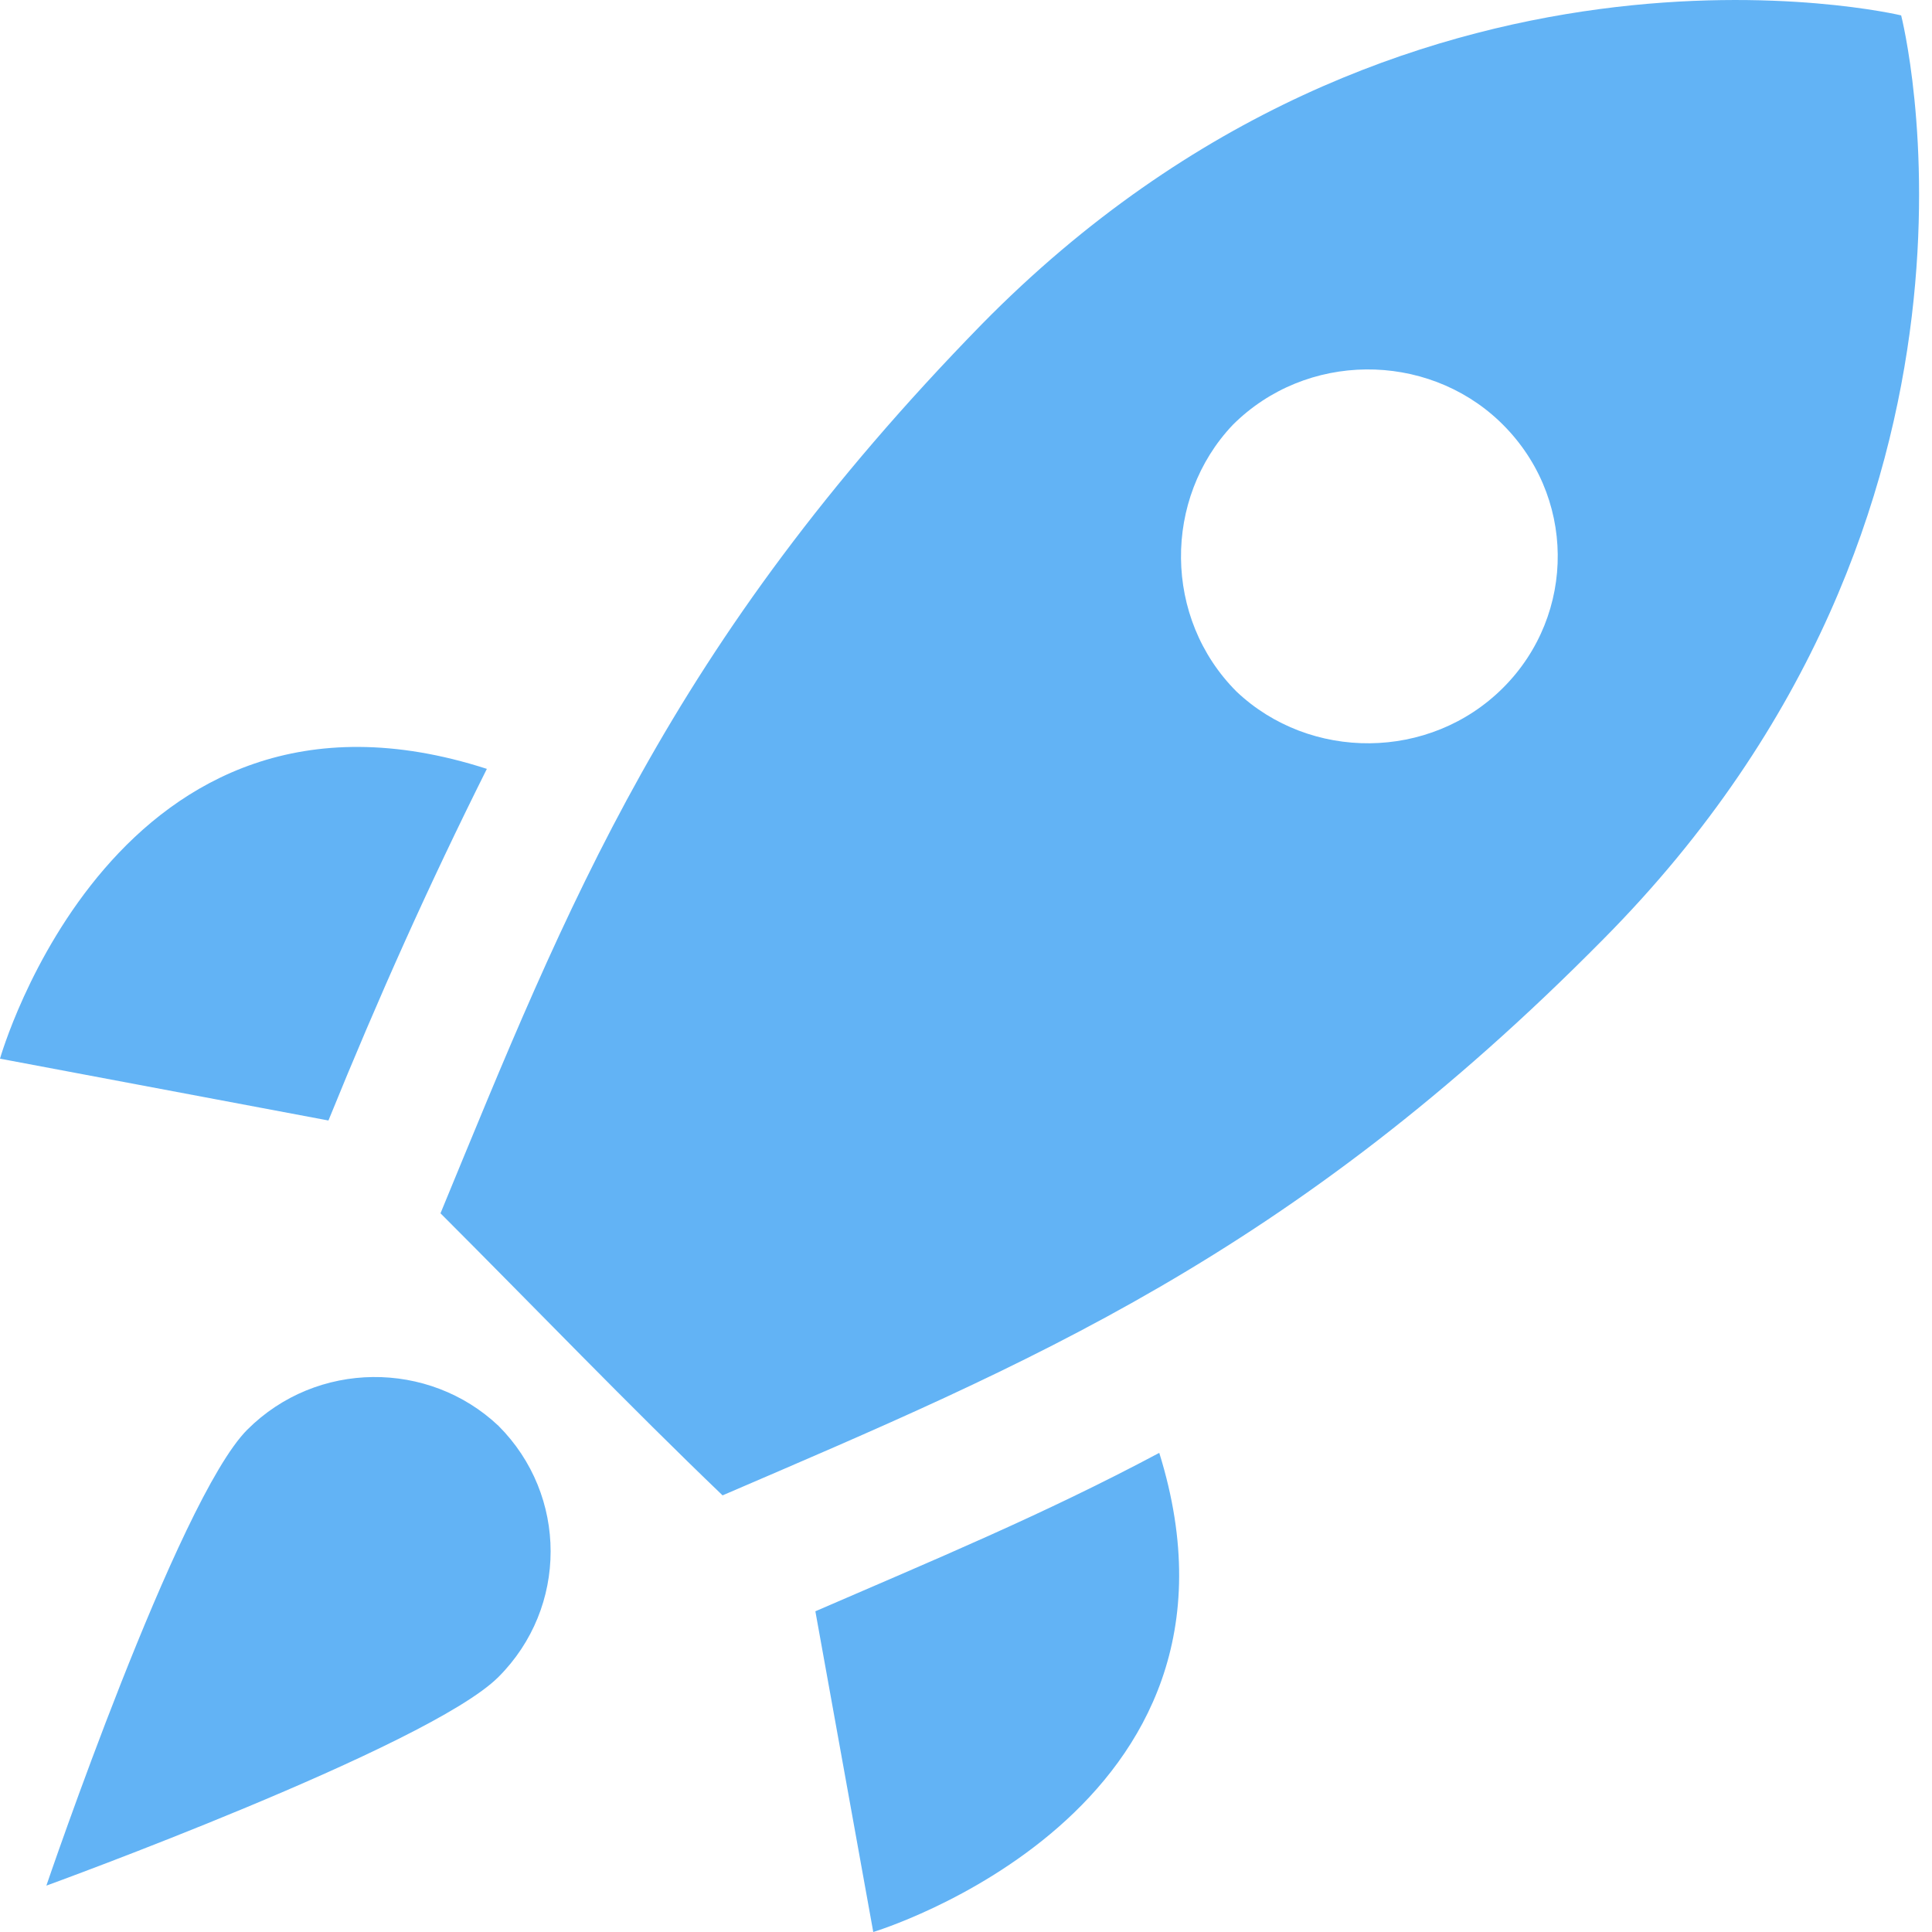 <?xml version="1.0" encoding="utf-8"?>
<svg width="30" height="30" viewBox="0 0 30 30" fill="none" xmlns="http://www.w3.org/2000/svg">
<path d="M29.521 0.239C29.521 0.239 21.781 -1.621 15.241 5.039C10.38 10.019 8.82 14.039 6.84 18.84C8.28 20.28 9.78 21.84 11.22 23.22C15.961 21.18 20.041 19.5 24.901 14.579C31.501 7.919 29.521 0.239 29.521 0.239ZM23.341 10.679C22.201 11.819 20.341 11.819 19.201 10.739C18.061 9.599 18.061 7.739 19.141 6.599C20.281 5.459 22.141 5.459 23.281 6.539C24.481 7.679 24.481 9.539 23.341 10.679ZM7.56 11.939C1.8 10.079 0 16.439 0 16.439L5.1 17.399C5.88 15.479 6.66 13.739 7.56 11.939ZM12.661 25.02L13.56 30C13.56 30 19.741 28.14 18.001 22.56C16.201 23.52 14.46 24.24 12.661 25.02ZM7.74 26.04C6.66 27.12 0.72 29.28 0.72 29.28C0.72 29.28 2.76 23.28 3.84 22.2C4.92 21.12 6.66 21.12 7.74 22.14C8.82 23.22 8.82 24.96 7.74 26.04Z" fill="#62B3F5"/>
</svg>

